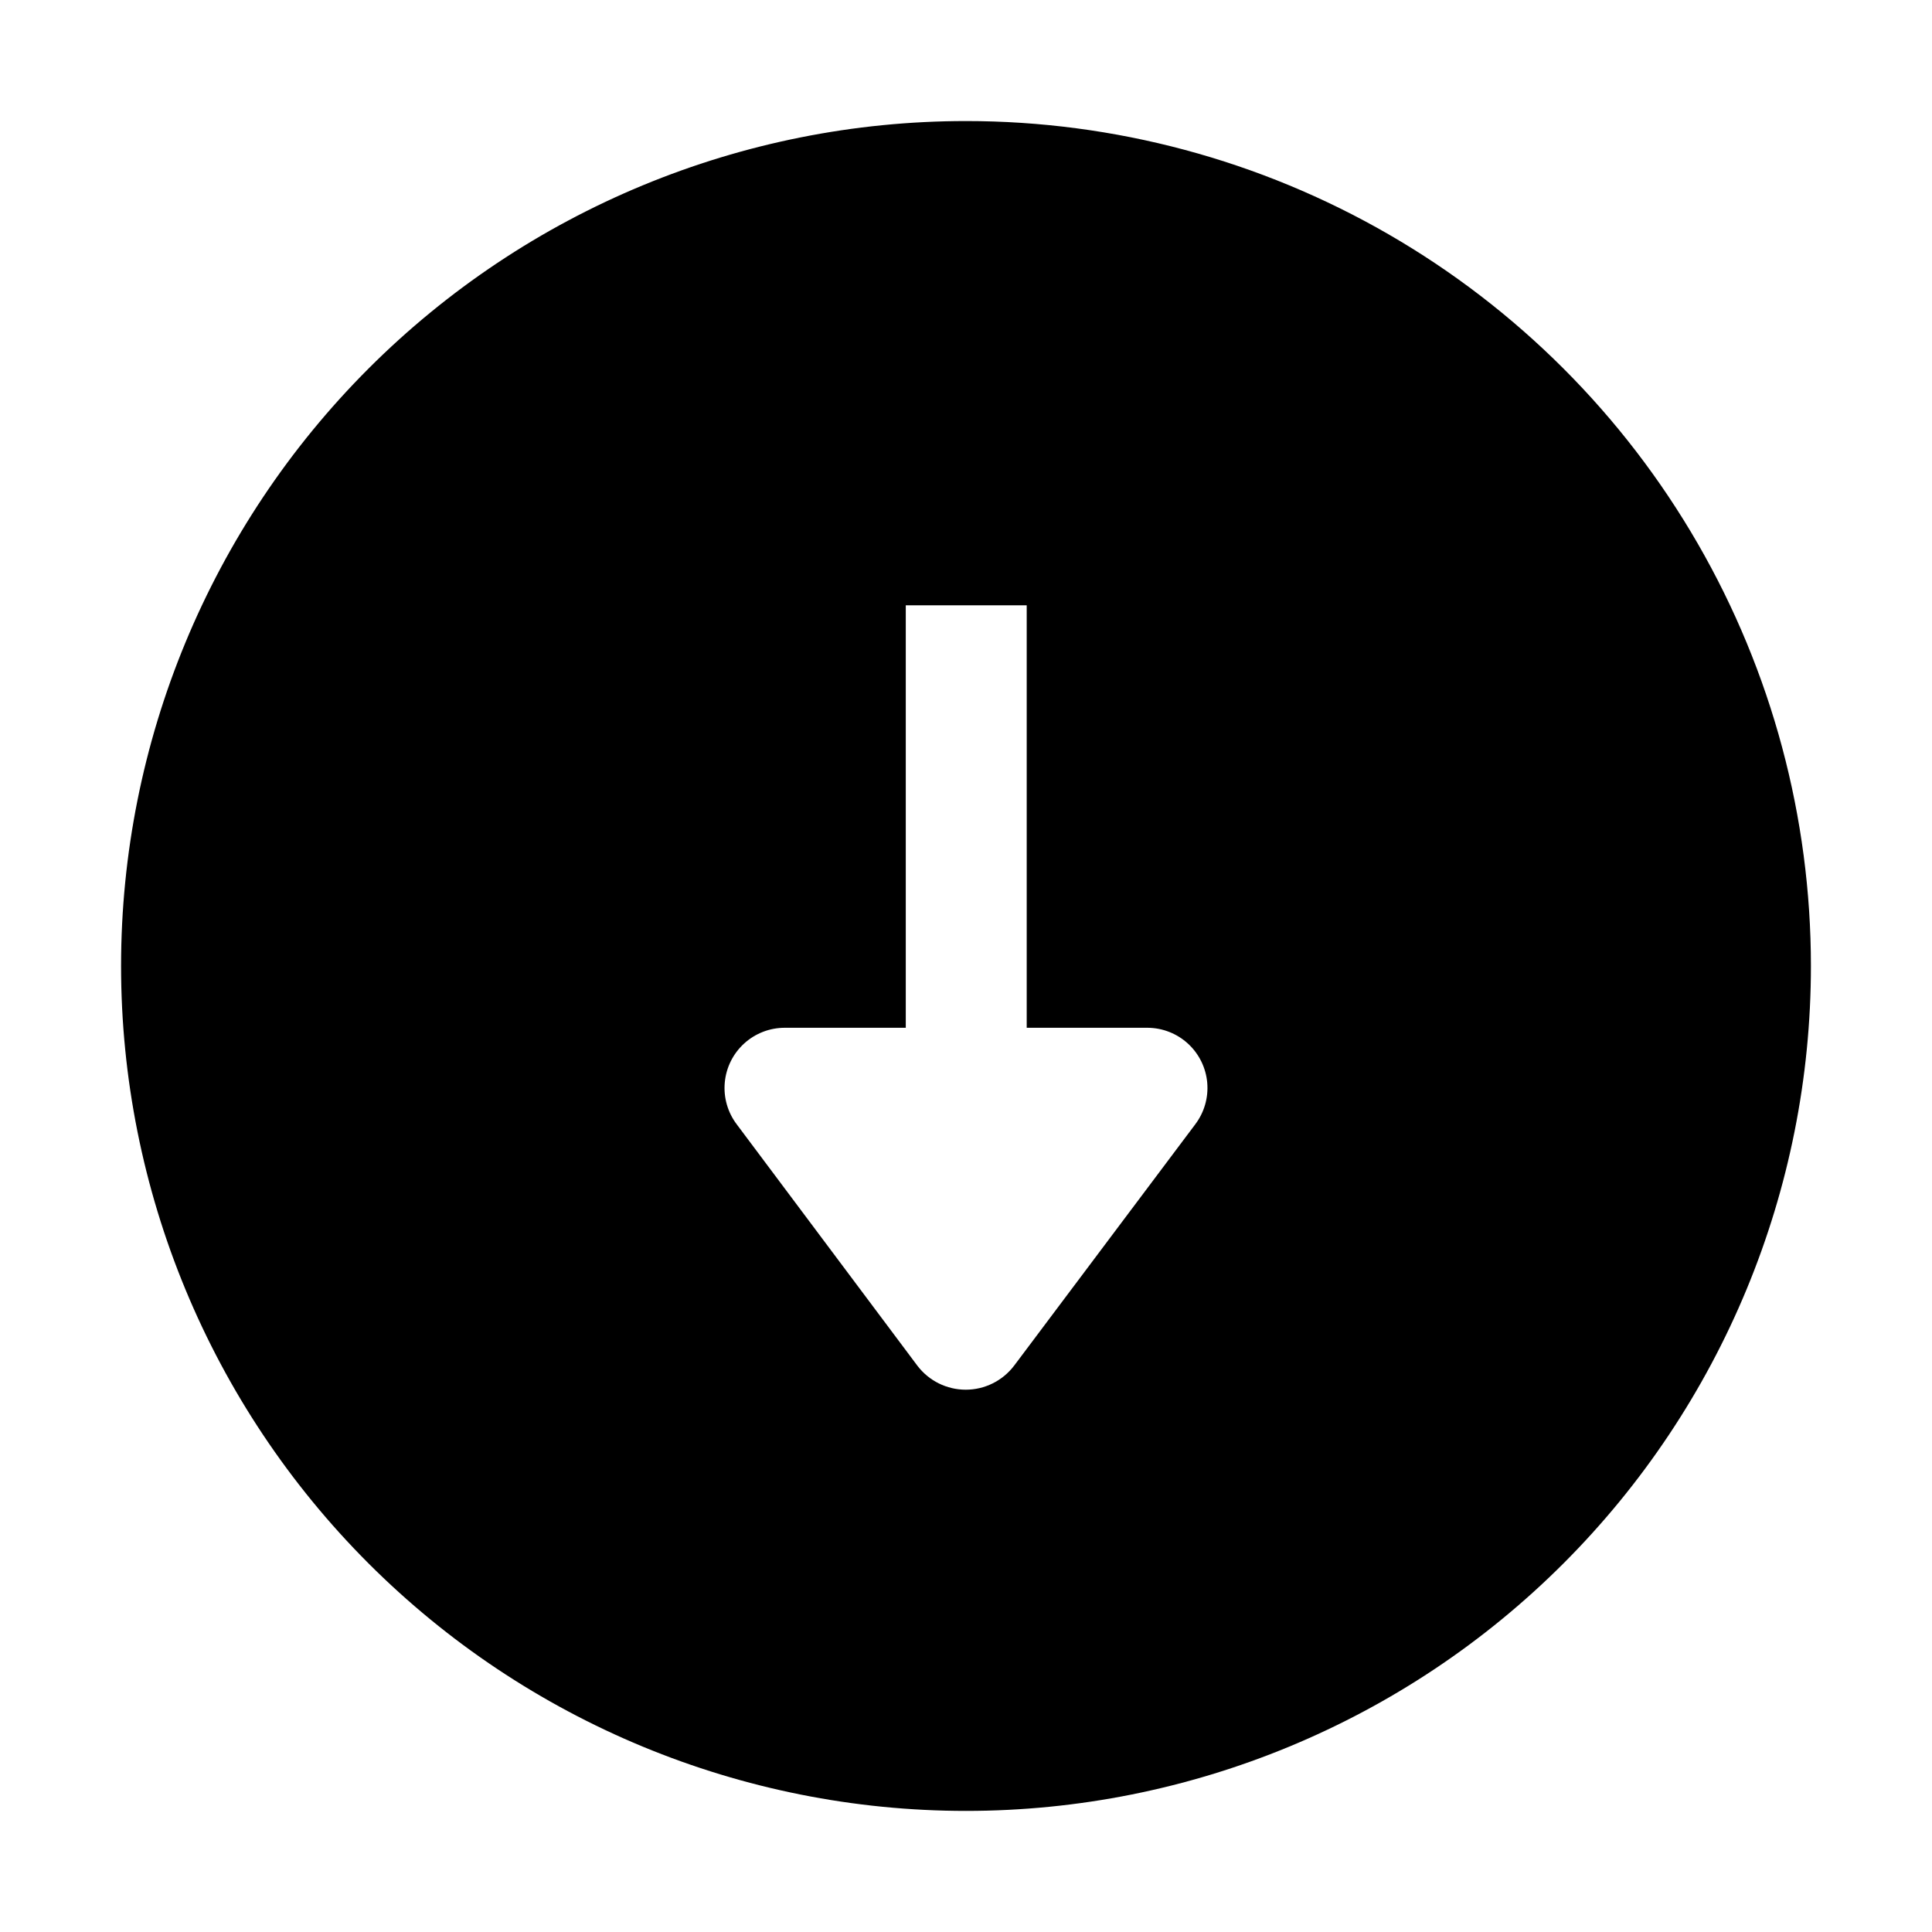<?xml version="1.0" encoding="UTF-8"?>
<!-- The Best Svg Icon site in the world: iconSvg.co, Visit us! https://iconsvg.co -->
<svg fill="#000000" width="800px" height="800px" version="1.1" viewBox="144 144 512 512" xmlns="http://www.w3.org/2000/svg">
 <path d="m400 176.08c-59.387 0-116.34 23.594-158.33 65.586-41.992 41.992-65.586 98.945-65.586 158.33 0 59.383 23.594 116.34 65.586 158.33 41.992 41.992 98.945 65.582 158.33 65.582 59.383 0 116.34-23.59 158.33-65.582 41.992-41.992 65.582-98.949 65.582-158.33 0-39.309-10.348-77.918-30-111.96-19.652-34.039-47.918-62.305-81.957-81.957-34.039-19.652-72.652-30-111.96-30zm60.738 265.9-48 63.957h-0.004c-3.043 4-7.781 6.348-12.805 6.348-5.027 0-9.762-2.348-12.805-6.348l-47.863-63.953c-2.414-3.176-3.551-7.137-3.188-11.105 0.359-3.973 2.195-7.664 5.144-10.348 2.945-2.684 6.793-4.168 10.777-4.16h32.047v-111.96h32.047v111.96h32.051c3.969 0.027 7.789 1.531 10.707 4.223 2.922 2.691 4.731 6.375 5.082 10.328 0.348 3.957-0.789 7.898-3.195 11.062z" fill-rule="evenodd"/>
</svg>